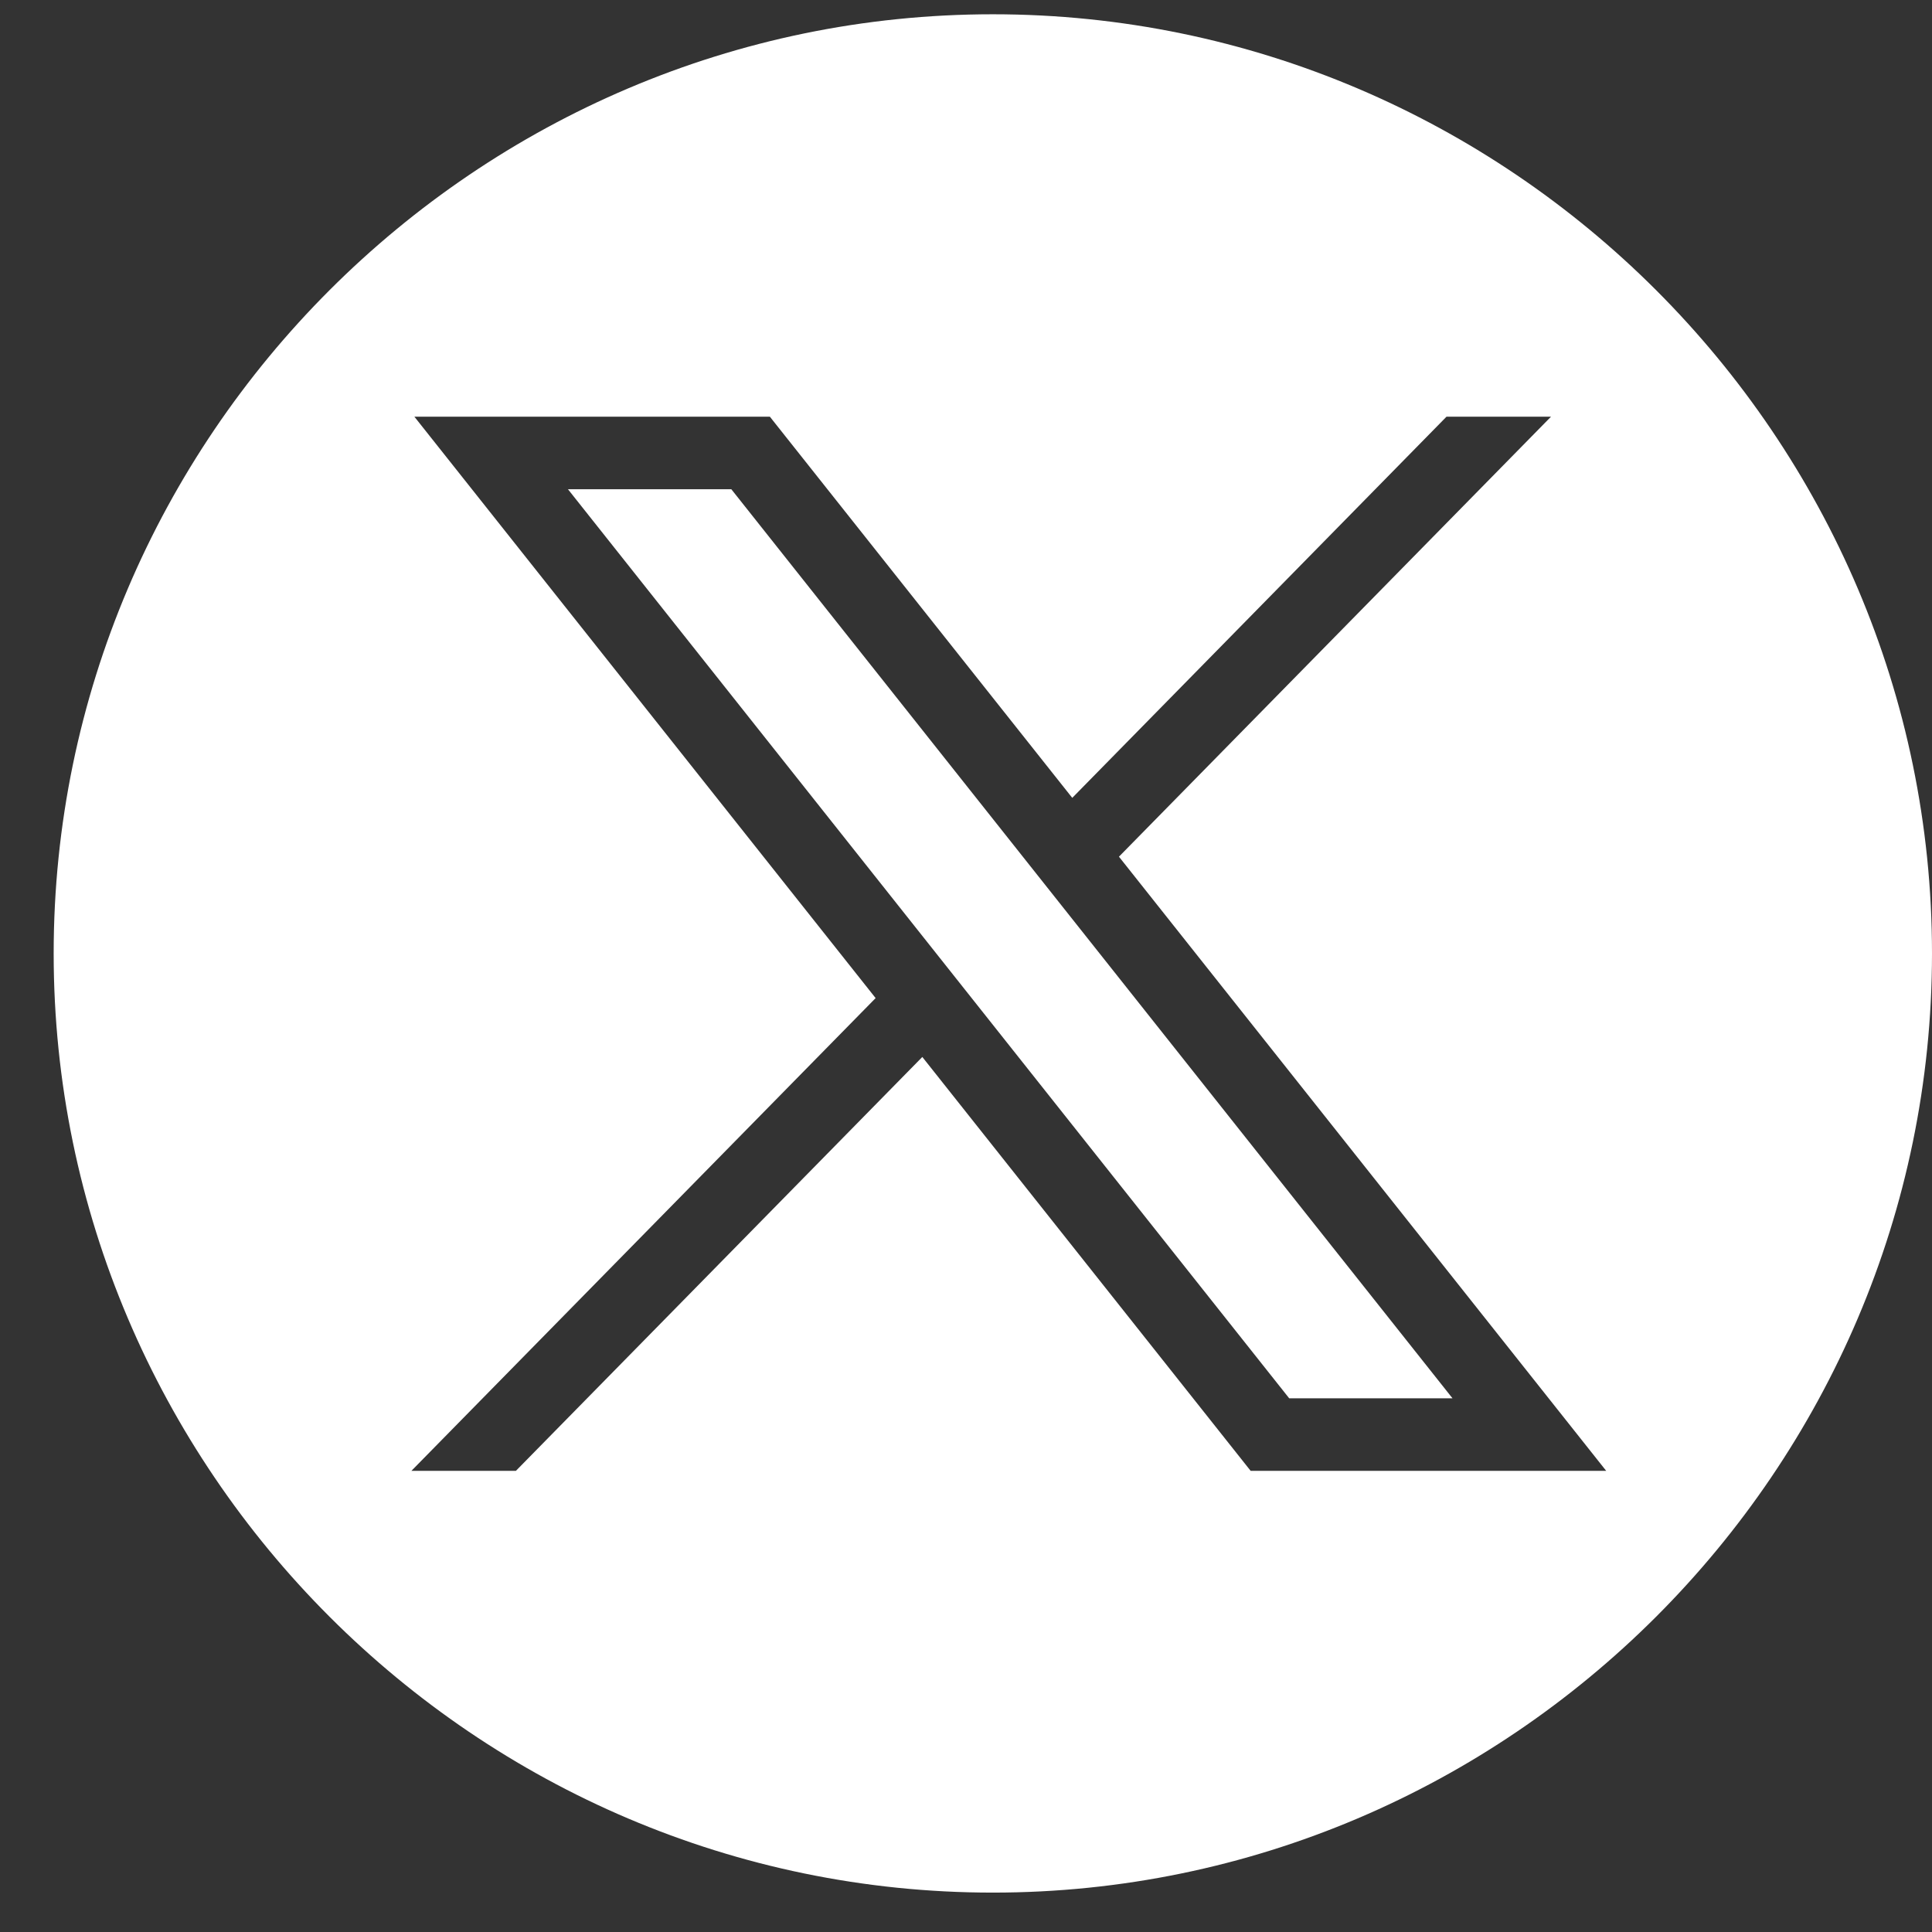 <?xml version="1.0" encoding="UTF-8"?>
<svg xmlns="http://www.w3.org/2000/svg" width="36" height="36" viewBox="0 0 36 36" fill="none">
  <rect x="0" y="0" width="36" height="36" fill="#333333" stroke="none"/>
  <g clip-path="url(#clip0_3910_2210)">
    <path fill-rule="evenodd" clip-rule="evenodd" d="M18.5 0.266C28.125 0.266 36 8.141 36 17.766C36 27.391 28.125 35.266 18.5 35.266C8.875 35.266 1 27.391 1 17.766C1 8.141 8.875 0.266 18.5 0.266ZM16.316 18.598L7.721 7.764H14.345L19.98 14.867L26.954 7.764H28.901L20.85 15.963L29.929 27.407H23.304L17.186 19.695L9.613 27.407H7.666L16.316 18.598ZM13.627 9.116H10.583L24.022 26.055H27.065L13.627 9.116Z" fill="white"></path>
  </g>
  <defs>
    <clipPath id="clip0_3910_2210">
      <rect width="35.468" height="35.468" fill="white" transform="translate(0.532 0.266)"></rect>
    </clipPath>
  </defs>
</svg>
